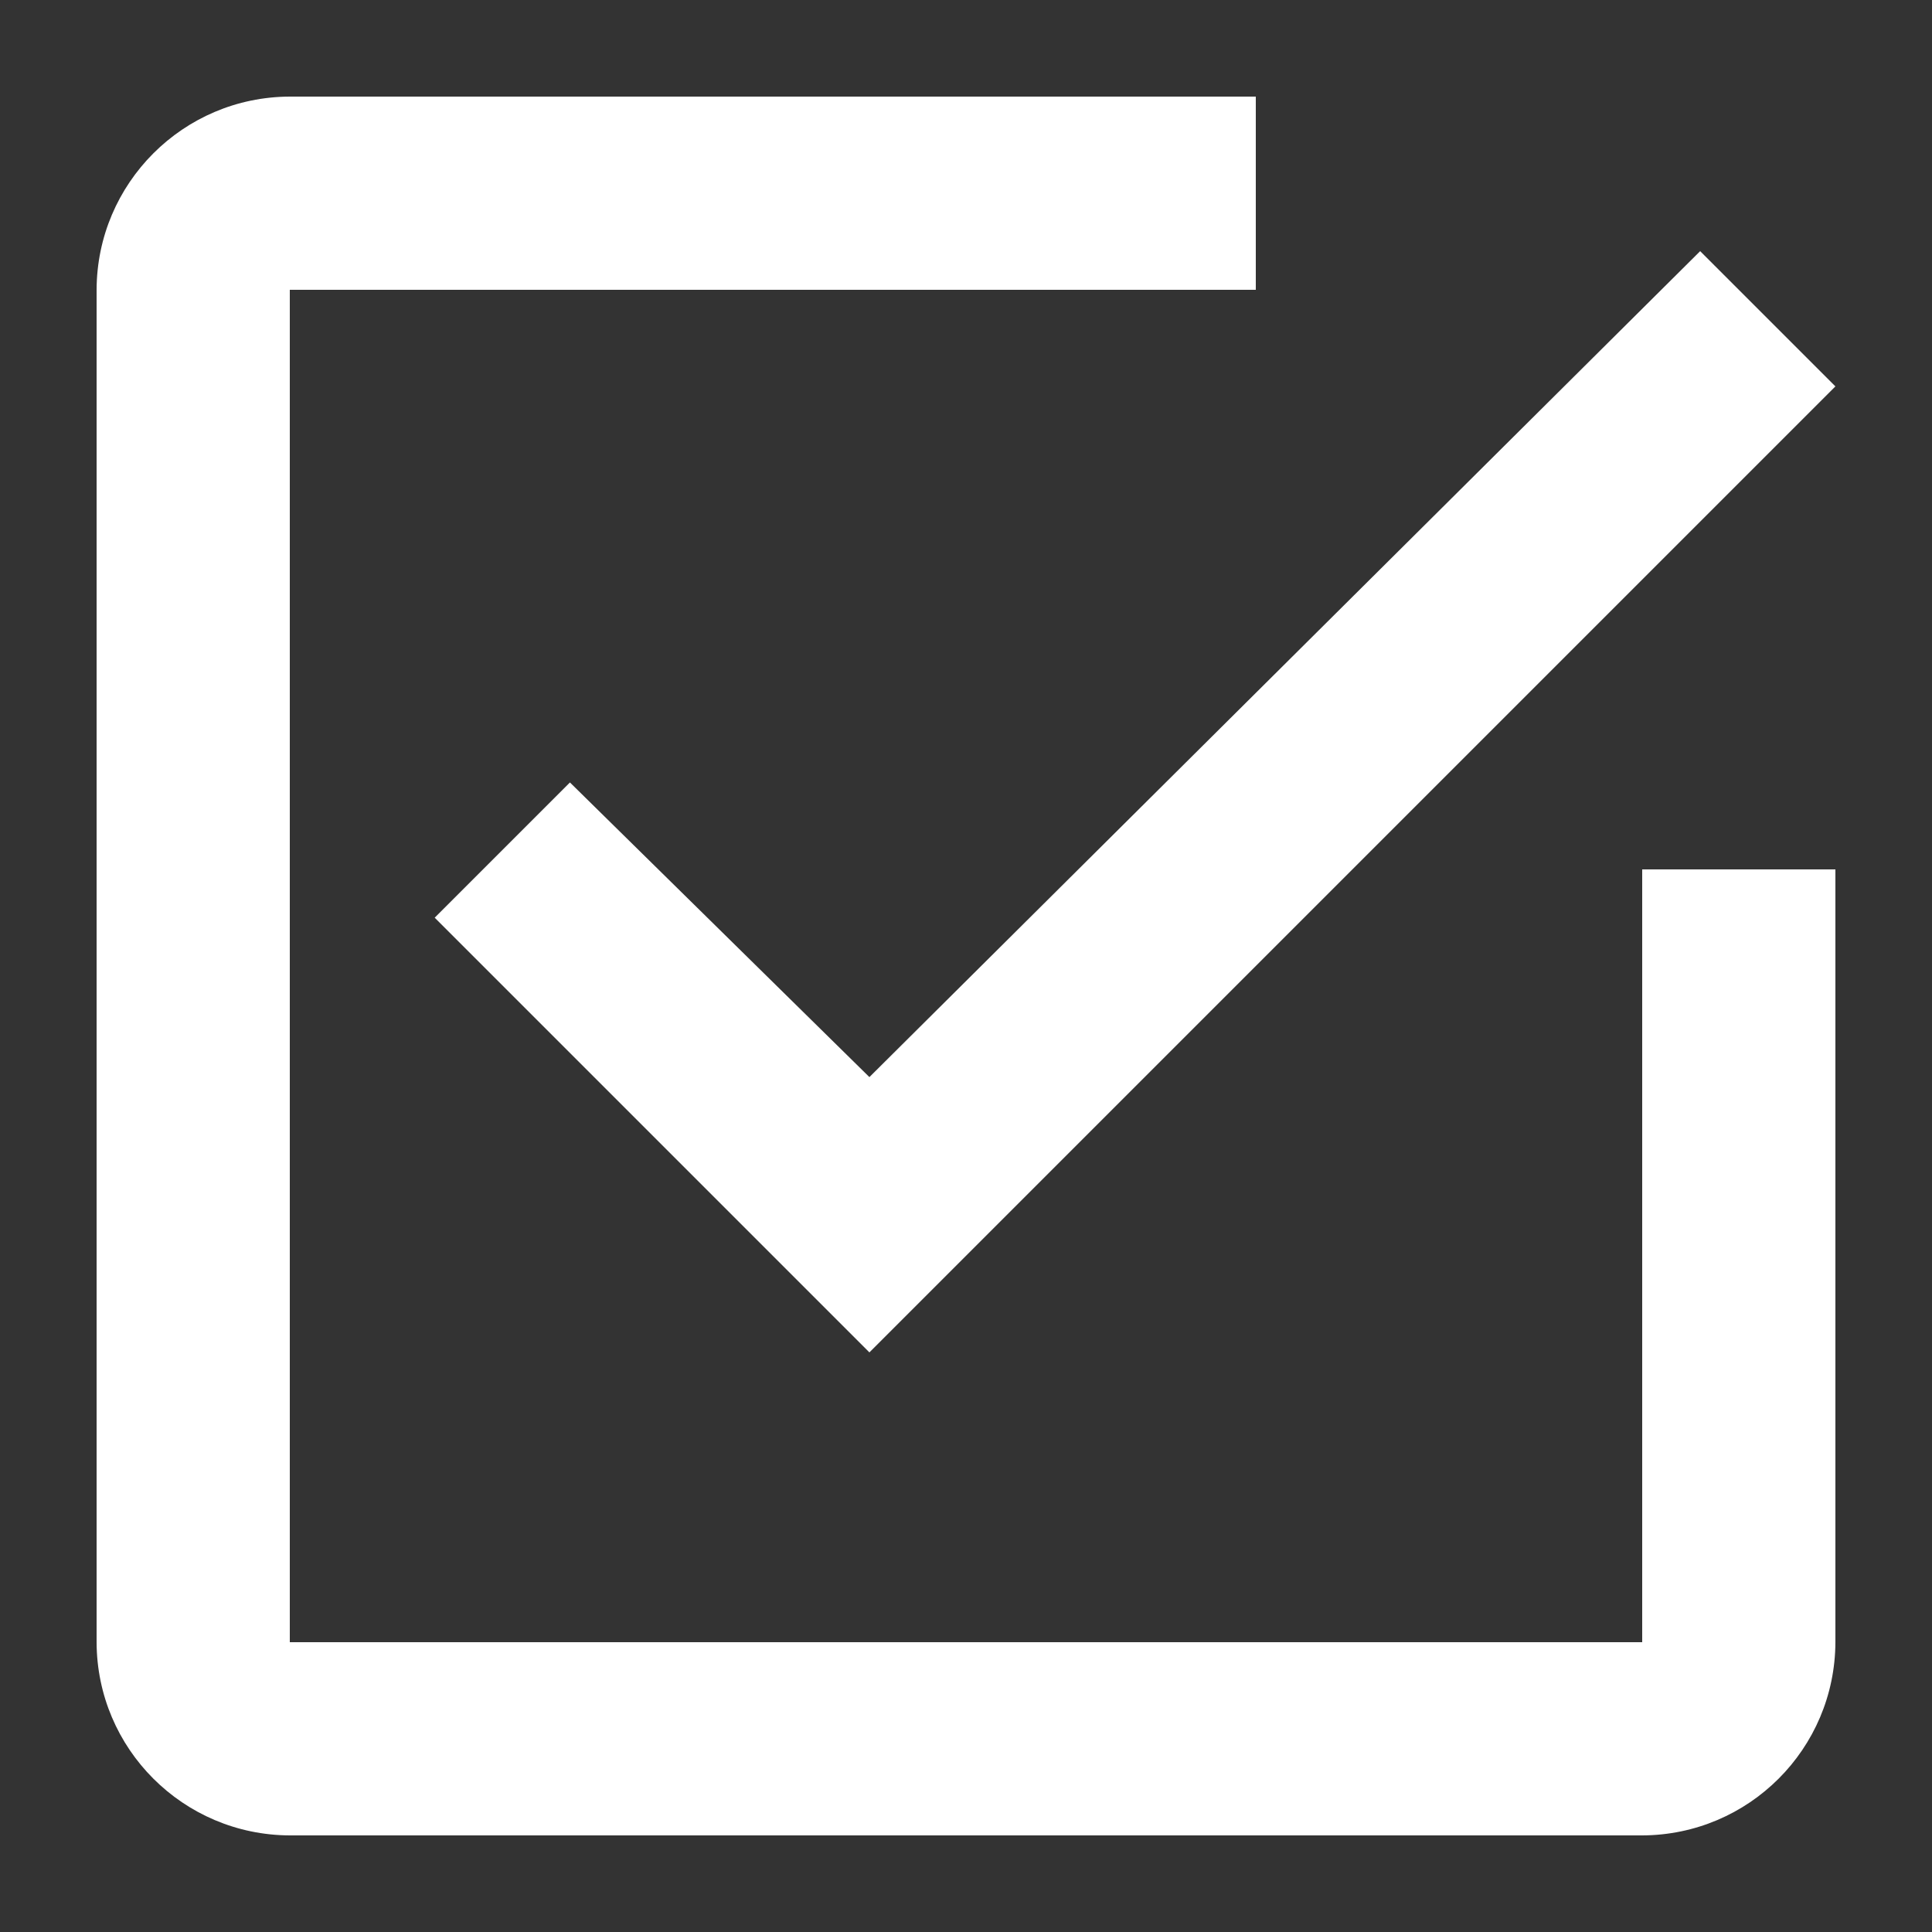 <?xml version="1.0" encoding="utf-8"?>
<!-- Generator: Adobe Illustrator 16.0.0, SVG Export Plug-In . SVG Version: 6.00 Build 0)  -->
<!DOCTYPE svg PUBLIC "-//W3C//DTD SVG 1.1//EN" "http://www.w3.org/Graphics/SVG/1.1/DTD/svg11.dtd">
<svg version="1.1" id="圖層_1" xmlns="http://www.w3.org/2000/svg" xmlns:xlink="http://www.w3.org/1999/xlink" x="0px" y="0px"
	 width="20px" height="20px" viewBox="-1 -1 20 20" enable-background="new -1 -1 20 20" xml:space="preserve">
<rect x="-1" y="-1" width="20" height="20" fill="#333333" stroke="none"/>
<g id="md-checkbox-outline" transform="translate(-6 -6)">
	<path id="Path_216" fill="#FFFFFF" d="M10.9,13.1l-1.4,1.4L14,19L24,9l-1.4-1.4L14,16.15L10.9,13.1z M22,22H8V8h10V6H8
		C6.897,6.003,6.003,6.897,6,8v14c0.003,1.104,0.897,1.996,2,2h14c1.104-0.004,1.996-0.896,2-2v-8h-2V22z"/>
</g>
</svg>
